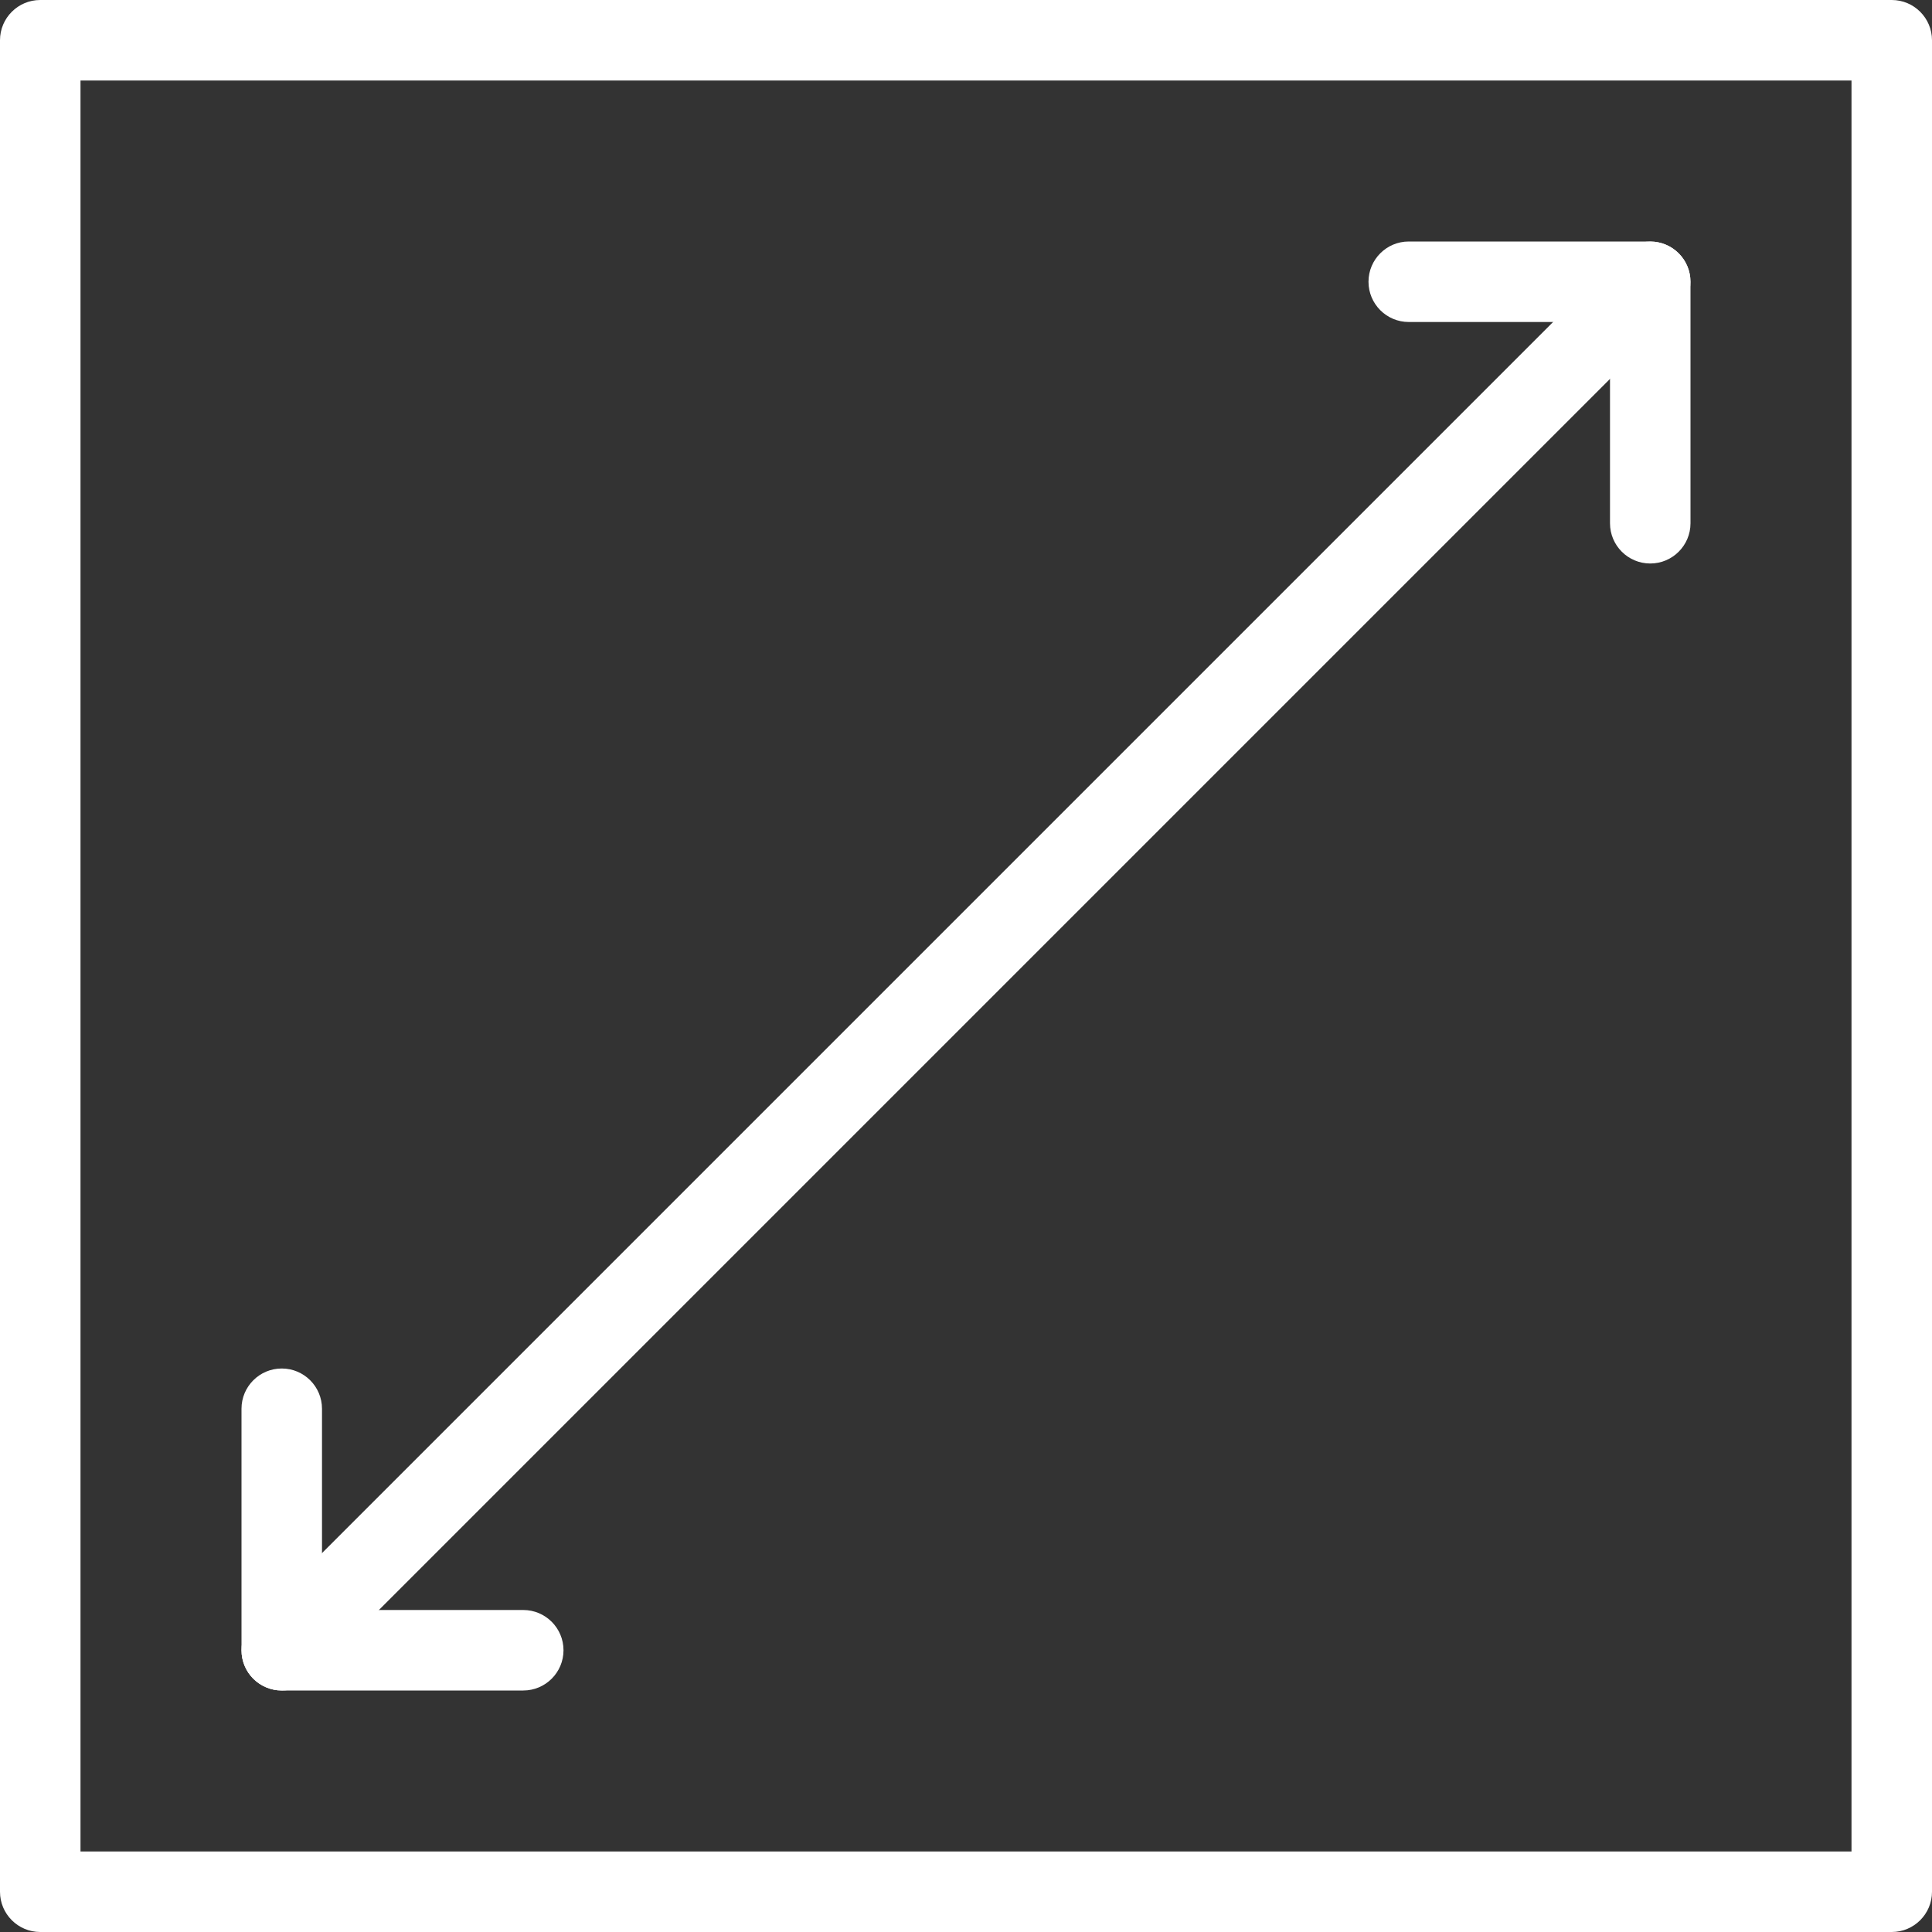 <?xml version="1.0" encoding="UTF-8" standalone="no"?><svg xmlns="http://www.w3.org/2000/svg" xmlns:xlink="http://www.w3.org/1999/xlink" fill="#ffffff" height="24" preserveAspectRatio="xMidYMid meet" version="1" viewBox="0.0 0.0 24.0 24.0" width="24" zoomAndPan="magnify"><rect x="0.0" y="0.0" width="24.0" height="24.0" fill="#333333" stroke="none"/><g><g id="change1_3"><path d="M23.5,24h-23C0.224,24,0,23.776,0,23.5v-23C0,0.224,0.224,0,0.5,0h23C23.776,0,24,0.224,24,0.5v23 C24,23.776,23.776,24,23.5,24z M1,23h22V1H1V23z" fill="inherit"/></g><g id="change1_2"><path d="M6.5,21h-3C3.224,21,3,20.776,3,20.5v-3C3,17.224,3.224,17,3.5,17S4,17.224,4,17.5V20h2.5C6.776,20,7,20.224,7,20.5 S6.776,21,6.5,21z" fill="inherit"/></g><g id="change1_4"><path d="M20.5,7C20.224,7,20,6.776,20,6.5V4h-2.5C17.224,4,17,3.776,17,3.5S17.224,3,17.5,3h3C20.776,3,21,3.224,21,3.5v3 C21,6.776,20.776,7,20.5,7z" fill="inherit"/></g><g id="change1_1"><path d="M3.5,21c-0.128,0-0.256-0.049-0.354-0.146c-0.195-0.195-0.195-0.512,0-0.707l17-17c0.195-0.195,0.512-0.195,0.707,0 s0.195,0.512,0,0.707l-17,17C3.756,20.951,3.628,21,3.5,21z" fill="inherit"/></g></g></svg>